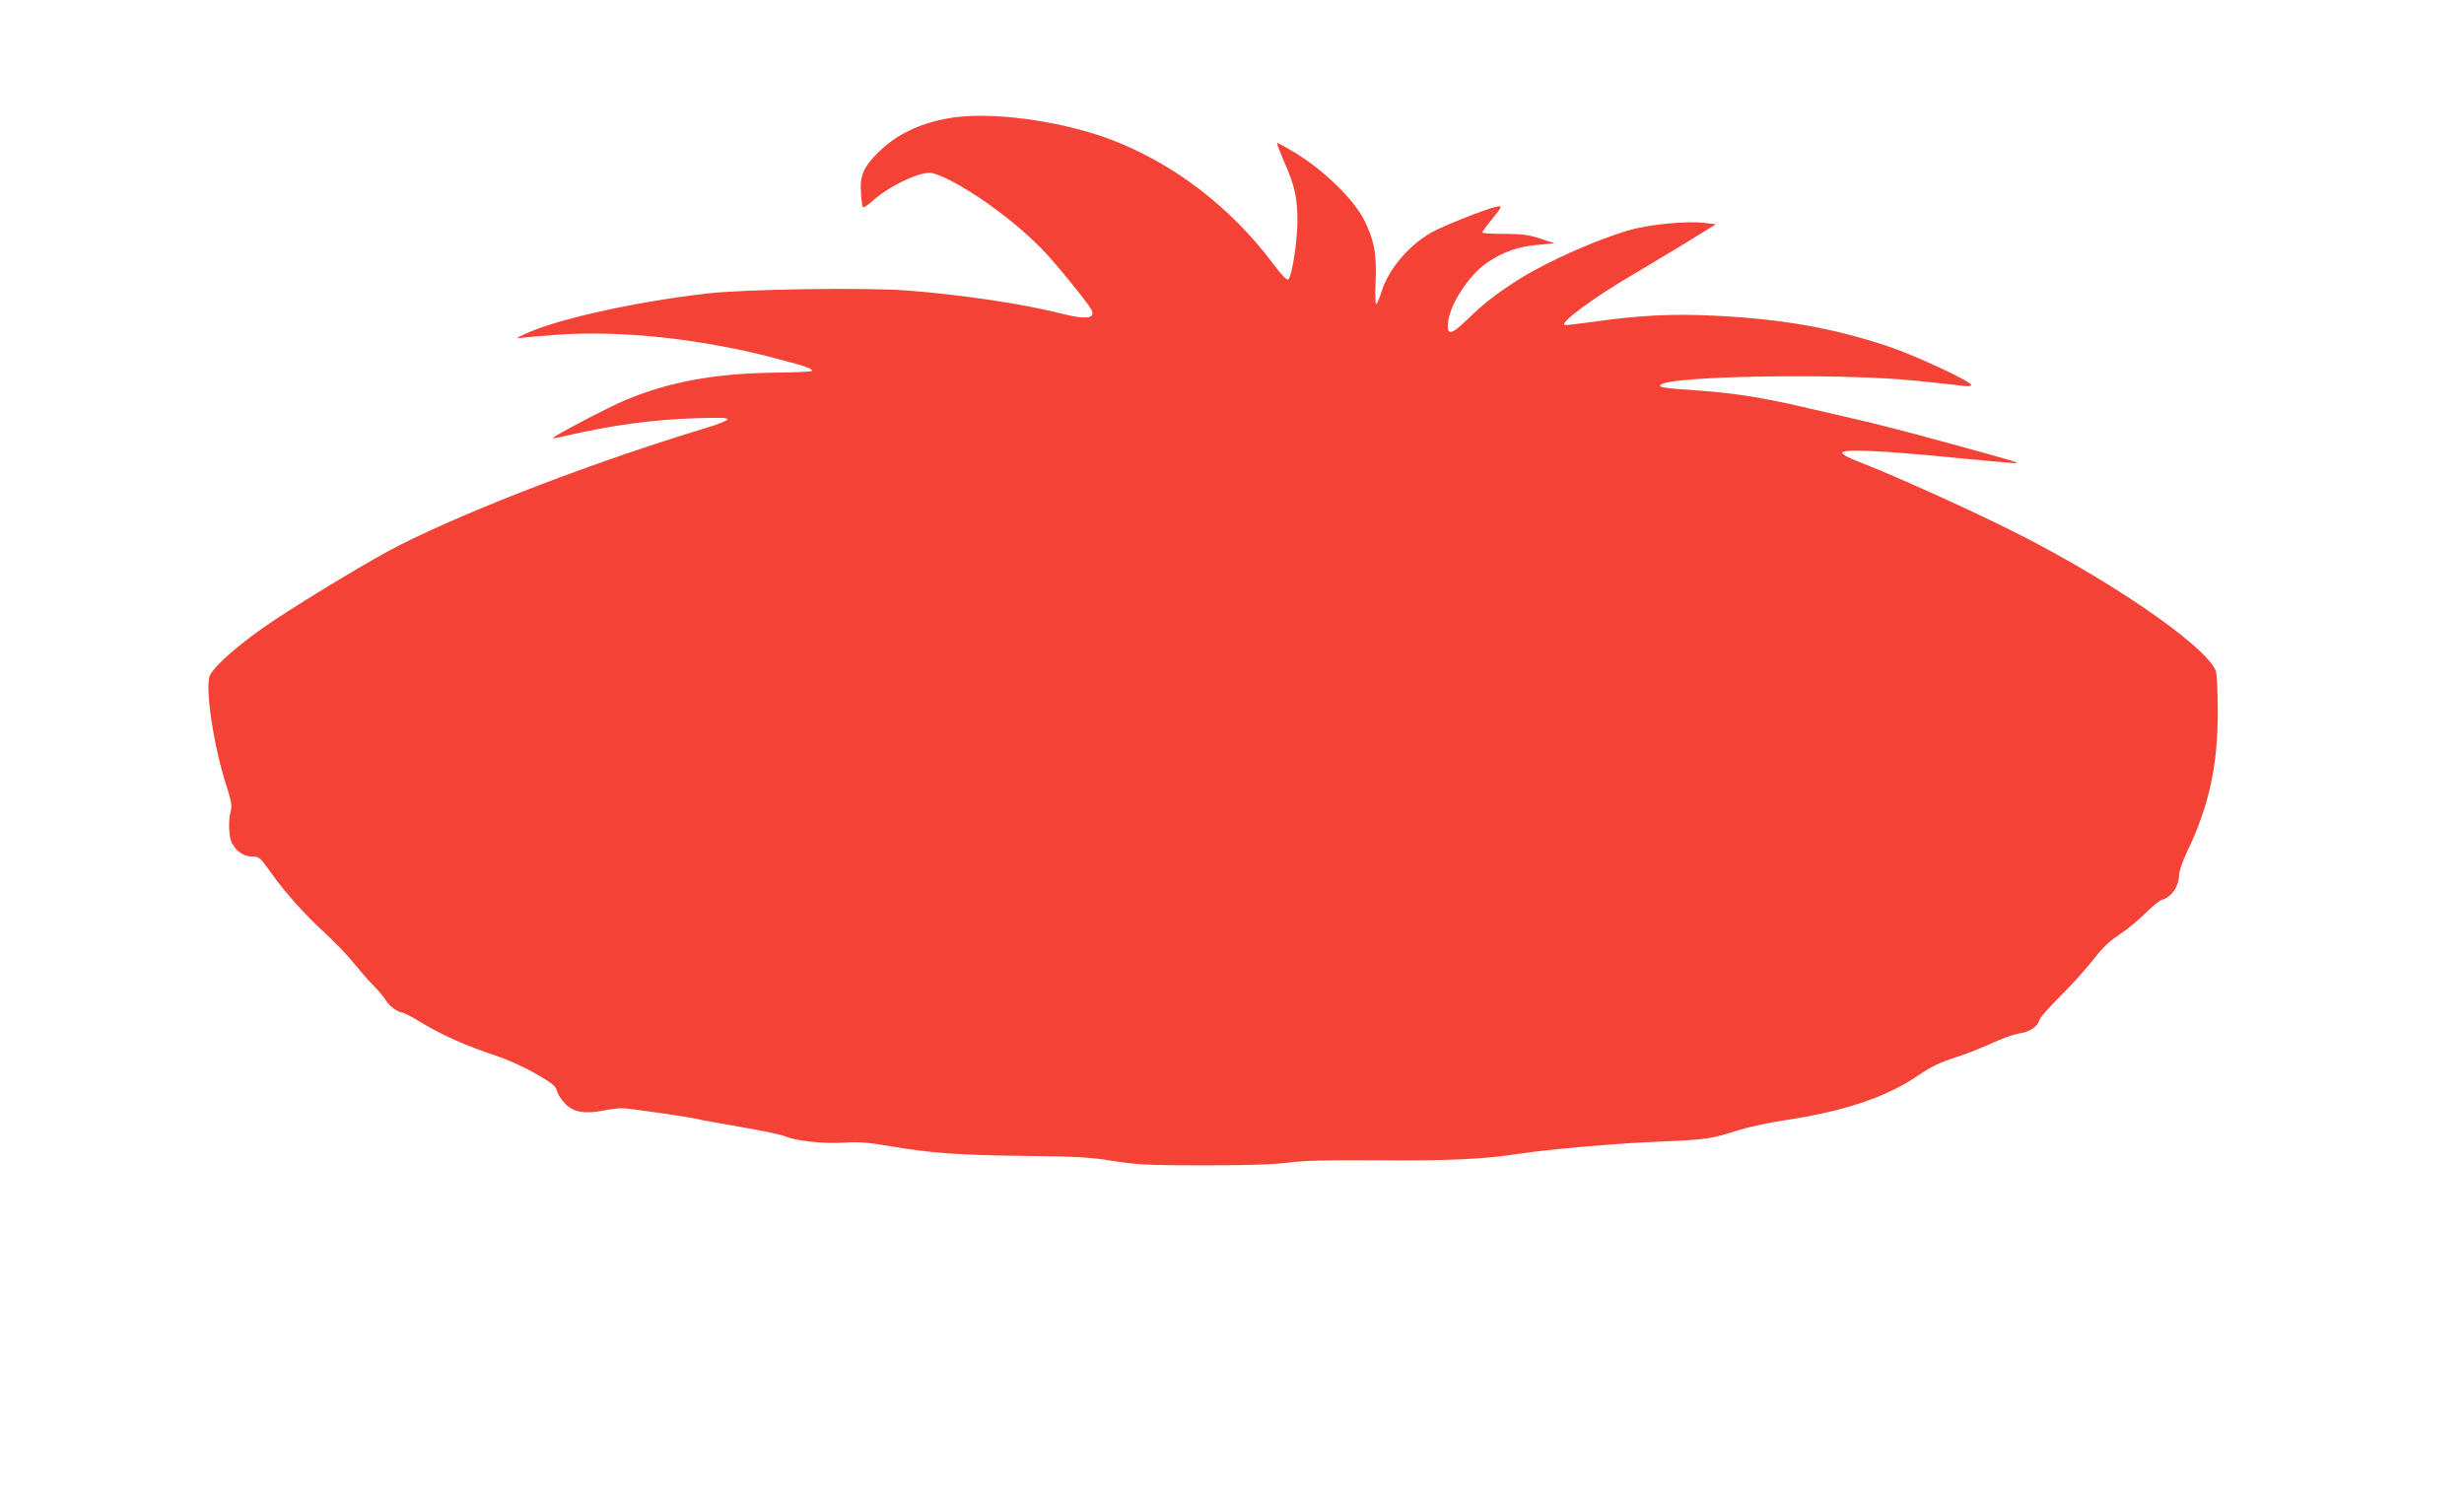 <?xml version="1.0" standalone="no"?>
<!DOCTYPE svg PUBLIC "-//W3C//DTD SVG 20010904//EN"
 "http://www.w3.org/TR/2001/REC-SVG-20010904/DTD/svg10.dtd">
<svg version="1.0" xmlns="http://www.w3.org/2000/svg"
 width="1280pt" height="780pt" viewBox="0 0 1280 780"
 preserveAspectRatio="xMidYMid meet">
<g transform="translate(0,780) scale(0.1,-0.1)"
fill="#f44336" stroke="none">
<path d="M4924 7185 c-150 -27 -269 -85 -361 -176 -78 -77 -98 -124 -90 -215
2 -36 7 -68 10 -71 4 -3 28 13 54 37 94 82 257 156 310 140 133 -39 399 -224
561 -389 70 -71 241 -281 262 -320 23 -45 -26 -53 -148 -22 -204 52 -523 100
-813 122 -211 16 -833 7 -1029 -15 -378 -43 -788 -134 -953 -211 -48 -23 -49
-25 -17 -20 19 3 103 10 185 16 338 24 761 -22 1155 -128 140 -37 176 -50 166
-61 -4 -3 -91 -7 -194 -8 -308 -4 -544 -47 -772 -142 -89 -37 -384 -192 -378
-198 2 -2 31 3 63 11 242 56 447 84 668 92 127 4 177 3 177 -5 0 -6 -46 -25
-102 -42 -581 -176 -1217 -419 -1598 -610 -134 -67 -465 -266 -660 -395 -165
-110 -309 -234 -330 -285 -26 -62 20 -368 85 -568 27 -83 31 -109 24 -135 -14
-48 -11 -135 6 -167 22 -43 62 -70 106 -70 35 0 40 -4 92 -77 75 -107 178
-222 287 -322 50 -46 115 -114 145 -151 30 -37 76 -91 104 -119 28 -28 58 -64
67 -80 17 -28 62 -61 84 -61 6 0 54 -25 105 -56 109 -65 225 -116 380 -168 64
-21 152 -61 210 -95 85 -49 101 -62 109 -90 5 -19 25 -49 44 -67 43 -42 101
-52 192 -34 36 7 81 13 100 13 33 0 369 -48 400 -58 8 -3 105 -20 215 -39 110
-19 216 -41 236 -50 56 -24 204 -39 306 -32 74 5 120 1 235 -18 214 -37 361
-47 703 -51 264 -3 332 -6 455 -26 129 -20 181 -23 470 -23 230 0 359 4 440
14 87 11 201 14 470 12 355 -3 552 6 730 34 160 24 513 55 745 64 230 10 254
13 400 60 50 15 155 38 235 50 306 46 527 119 690 230 79 53 112 69 214 102
50 16 129 48 176 70 47 22 109 44 139 49 56 8 96 35 107 73 3 12 52 66 108
122 56 55 131 139 167 185 48 62 83 97 138 133 41 27 101 77 135 111 34 34 72
66 86 70 52 15 90 72 90 133 0 16 20 72 44 123 113 237 157 443 157 725 0 100
-5 193 -10 208 -52 135 -586 498 -1111 754 -245 120 -597 277 -744 333 -55 21
-86 38 -86 47 0 21 218 11 604 -28 165 -16 302 -28 304 -26 4 5 -31 15 -393
114 -159 44 -353 94 -430 111 -77 18 -207 48 -290 67 -217 50 -359 72 -540 85
-186 13 -212 16 -198 30 47 47 946 61 1328 21 116 -12 227 -24 248 -27 22 -3
37 -1 37 5 0 19 -303 159 -441 204 -283 93 -542 139 -894 156 -213 11 -393 2
-622 -31 -79 -11 -149 -19 -155 -17 -29 10 157 146 357 263 55 32 174 104 265
159 l164 101 -59 7 c-95 11 -288 -8 -389 -37 -169 -49 -418 -159 -564 -249
-120 -75 -192 -130 -279 -215 -84 -82 -108 -86 -101 -16 12 99 110 248 207
313 83 55 157 81 260 90 l86 8 -75 25 c-62 20 -95 24 -187 24 -62 0 -113 3
-113 7 0 4 19 31 43 60 65 80 65 81 26 73 -52 -11 -278 -101 -335 -134 -120
-69 -223 -193 -258 -309 -11 -34 -23 -62 -27 -62 -5 0 -6 53 -3 118 7 141 -8
219 -63 326 -53 101 -205 250 -342 334 -56 35 -105 62 -107 59 -2 -2 14 -44
35 -93 57 -127 71 -191 71 -314 -1 -106 -28 -282 -47 -301 -7 -7 -33 19 -81
83 -221 294 -516 519 -841 643 -266 100 -635 149 -847 110z"/>
</g>
</svg>
